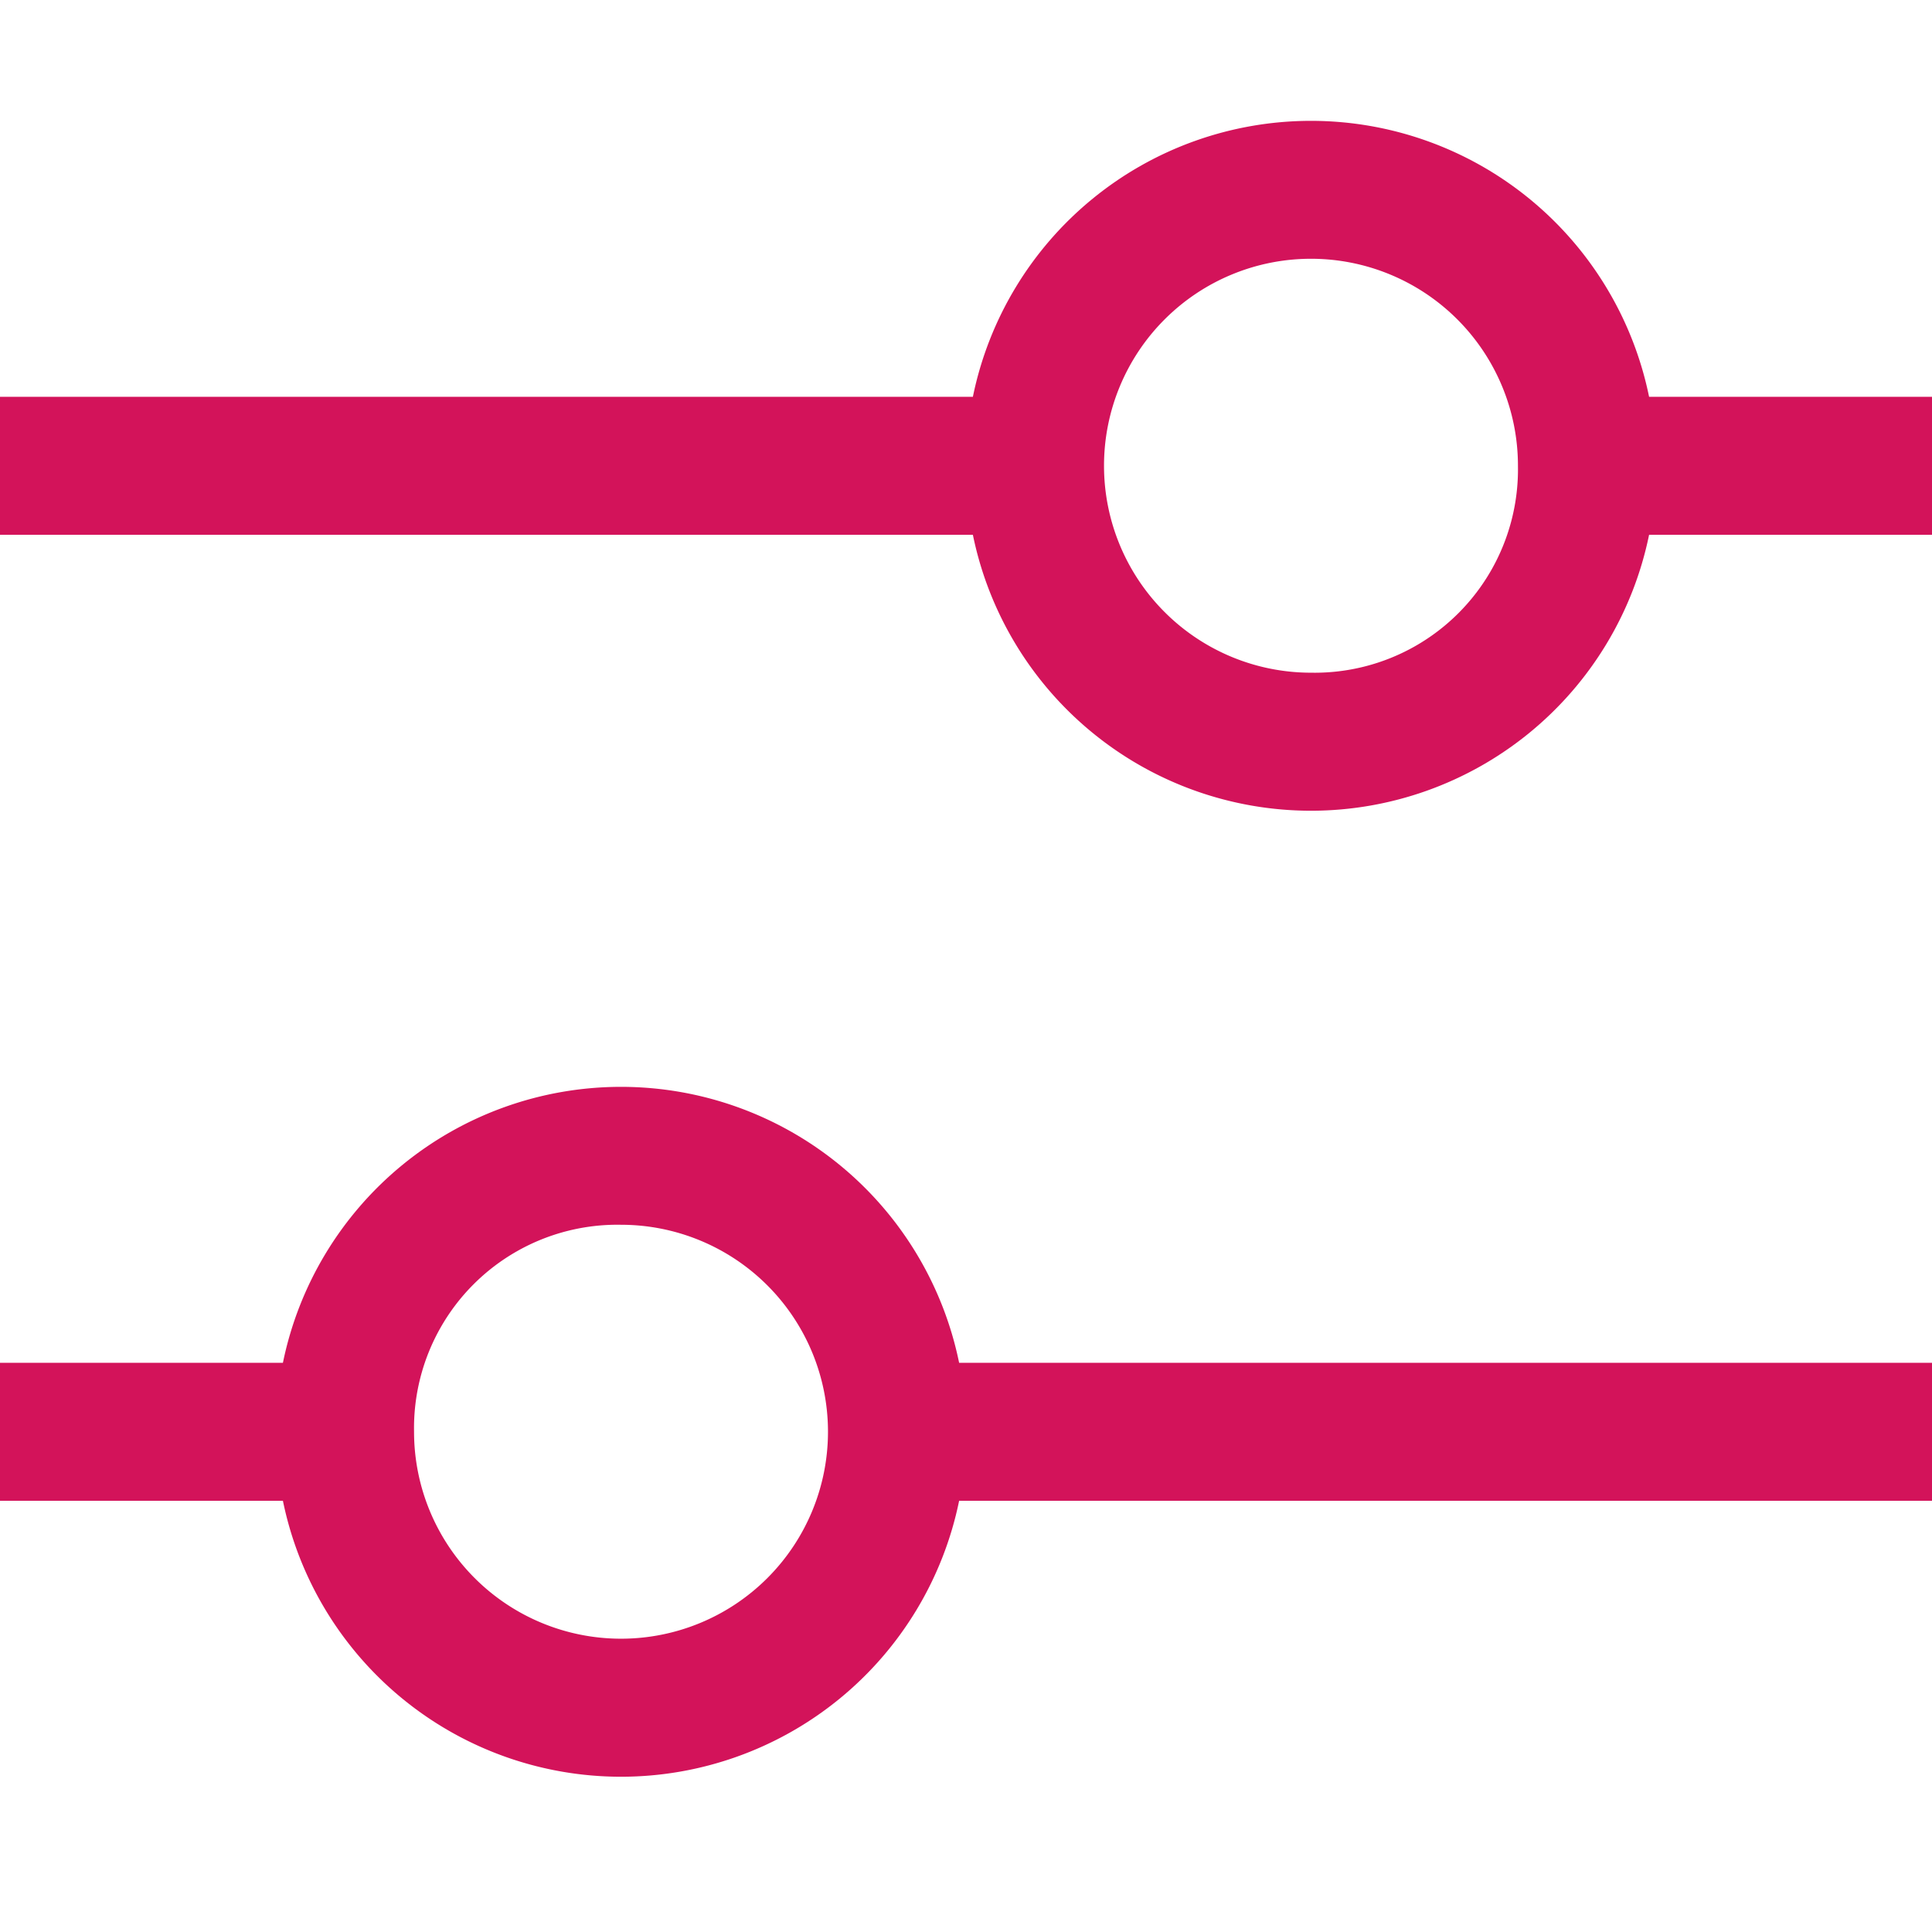 <svg xmlns="http://www.w3.org/2000/svg" width="16" height="16" viewBox="0 0 16 16">
    <g data-name="Group 35925">
        <path data-name="Rectangle 24109" style="fill:none" d="M0 0h16v16H0z"/>
        <path data-name="Path 18397" d="M18 6.286h-2.343a2.858 2.858 0 0 0-5.6 0H2v1.143h8.057a2.858 2.858 0 0 0 5.6 0H18zm-5.143 2.285a1.714 1.714 0 1 1 1.714-1.714 1.684 1.684 0 0 1-1.714 1.714z" transform="translate(-2 -3)" style="fill:#d3135a"/>
        <path data-name="Path 18398" d="M2 21.429h2.343a2.858 2.858 0 0 0 5.6 0H18v-1.143H9.943a2.858 2.858 0 0 0-5.6 0H2zm5.143-2.286a1.714 1.714 0 1 1-1.714 1.714 1.684 1.684 0 0 1 1.714-1.714z" transform="translate(-2 -9)" style="fill:#d3135a"/>
    </g>
</svg>
